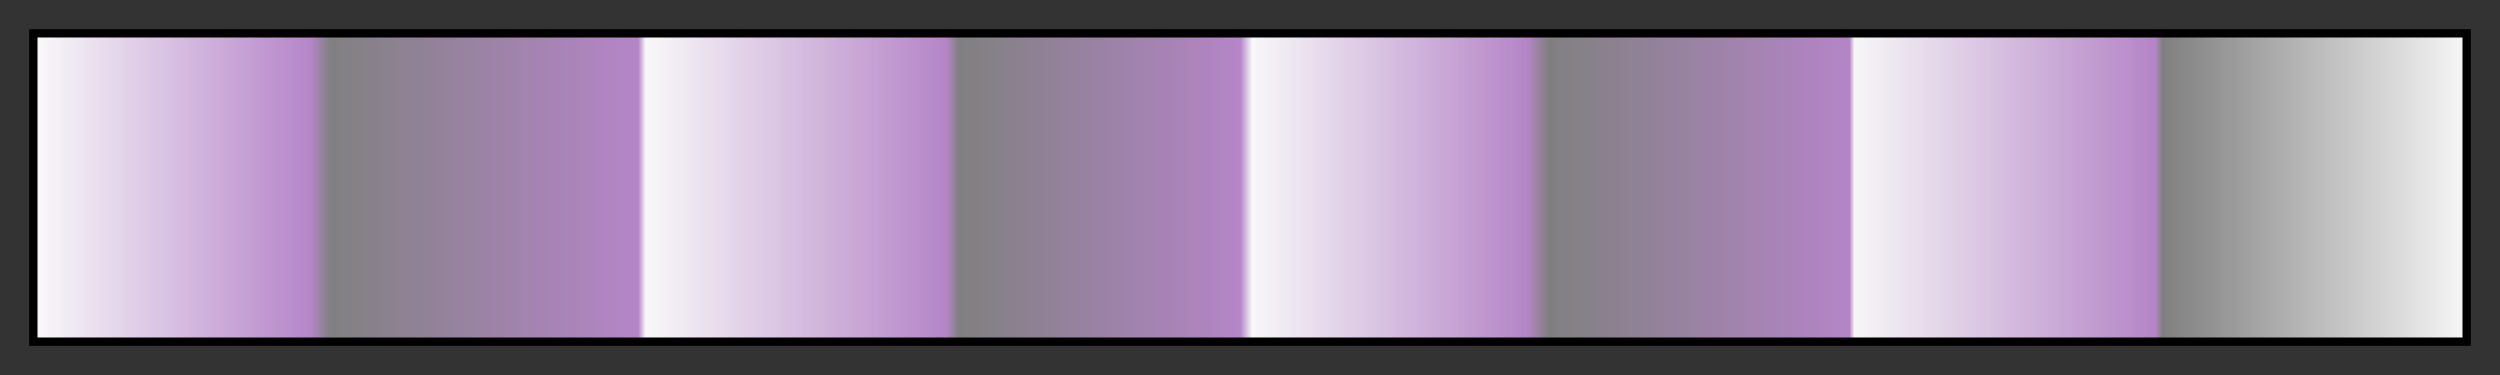 <svg height="45" viewBox="0 0 300 45" width="300" xmlns="http://www.w3.org/2000/svg" xmlns:xlink="http://www.w3.org/1999/xlink"><rect x="0" y="0" width="300" height="45" fill="#333333" stroke="none"/><linearGradient id="a" gradientUnits="objectBoundingBox" spreadMethod="pad" x1="0%" x2="100%" y1="0%" y2="0%"><stop offset="0" stop-color="#f9f9f9"/><stop offset=".009" stop-color="#f3eff5"/><stop offset=".113" stop-color="#b686c9" stop-opacity=".998"/><stop offset=".121" stop-color="#818181" stop-opacity=".998"/><stop offset=".248" stop-color="#b686c9" stop-opacity=".995"/><stop offset=".251" stop-color="#f9f9f9" stop-opacity=".995"/><stop offset=".375" stop-color="#b686c9" stop-opacity=".992"/><stop offset=".38" stop-color="#818181" stop-opacity=".992"/><stop offset=".496" stop-color="#b686c9" stop-opacity=".99"/><stop offset=".501" stop-color="#f9f9f9" stop-opacity=".99"/><stop offset=".614" stop-color="#b686c9" stop-opacity=".988"/><stop offset=".623" stop-color="#818181" stop-opacity=".987"/><stop offset=".747" stop-color="#b686c9" stop-opacity=".985"/><stop offset=".749" stop-color="#f9f9f9" stop-opacity=".985"/><stop offset=".873" stop-color="#b686c9" stop-opacity=".982"/><stop offset=".876" stop-color="#818181" stop-opacity=".982"/><stop offset=".975" stop-color="#e0e0e0" stop-opacity=".98"/><stop offset="1" stop-color="#f9f9f9" stop-opacity=".98"/></linearGradient><path d="m4 4h292v37h-292z" fill="url(#a)" stroke="#000"/></svg>